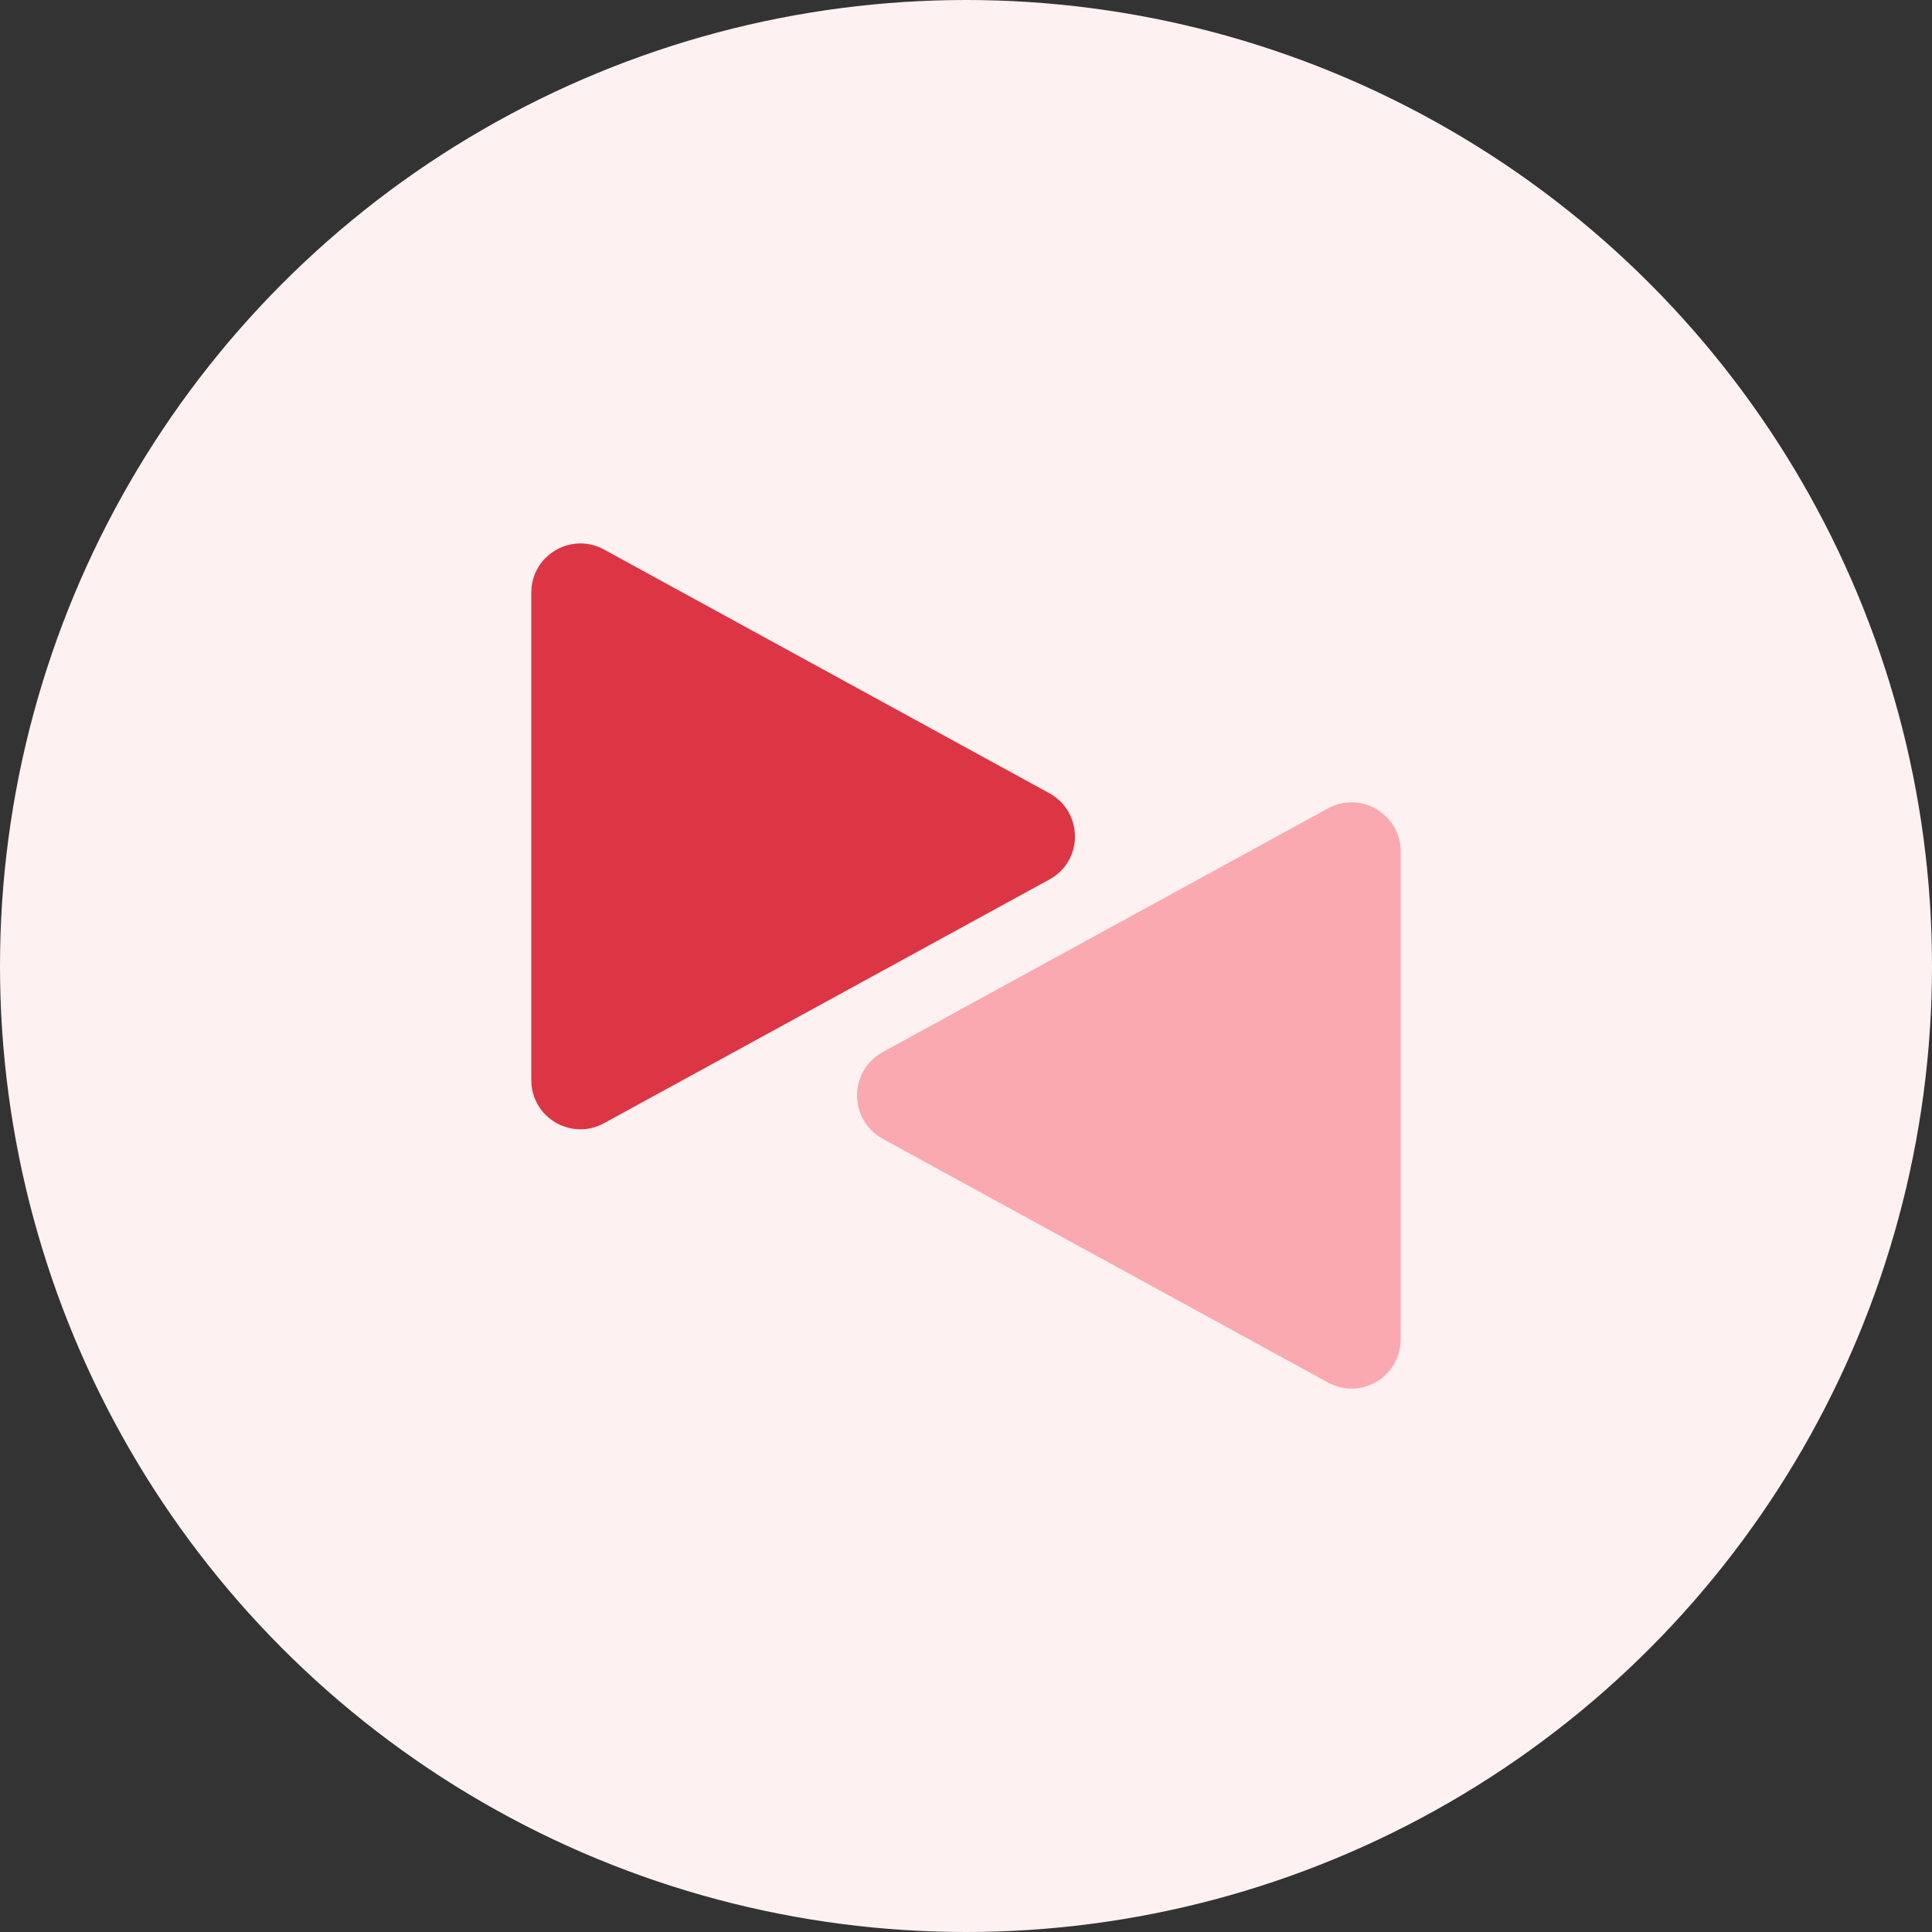 <?xml version="1.0" encoding="utf-8"?>
<!-- Generator: Adobe Illustrator 21.0.0, SVG Export Plug-In . SVG Version: 6.00 Build 0)  -->
<svg version="1.1" id="图层_1" xmlns="http://www.w3.org/2000/svg" xmlns:xlink="http://www.w3.org/1999/xlink" x="0px" y="0px"
	 viewBox="0 0 500 500" style="enable-background:new 0 0 500 500;" xml:space="preserve">
<rect x="0" y="0" width="500" height="500" fill="#333333" stroke="none"/>
<style type="text/css">
	.st0{fill:#FEF1F2;}
	.st1{fill:#DC3544;}
	.st2{fill:#FBA9B1;}
</style>
<circle class="st0" cx="250" cy="250" r="250"/>
<path class="st1" d="M271.6,205.3l-115.3-63.1c-8.5-4.6-18.8,1.5-18.8,11.2v126.1c0,9.7,10.3,15.8,18.8,11.2l115.3-63.1
	C280.4,222.8,280.4,210.2,271.6,205.3z"/>
<path class="st2" d="M228.4,294.7l115.3,63.1c8.5,4.6,18.8-1.5,18.8-11.2V220.4c0-9.7-10.3-15.8-18.8-11.2l-115.3,63.1
	C219.6,277.2,219.6,289.8,228.4,294.7z"/>
</svg>
